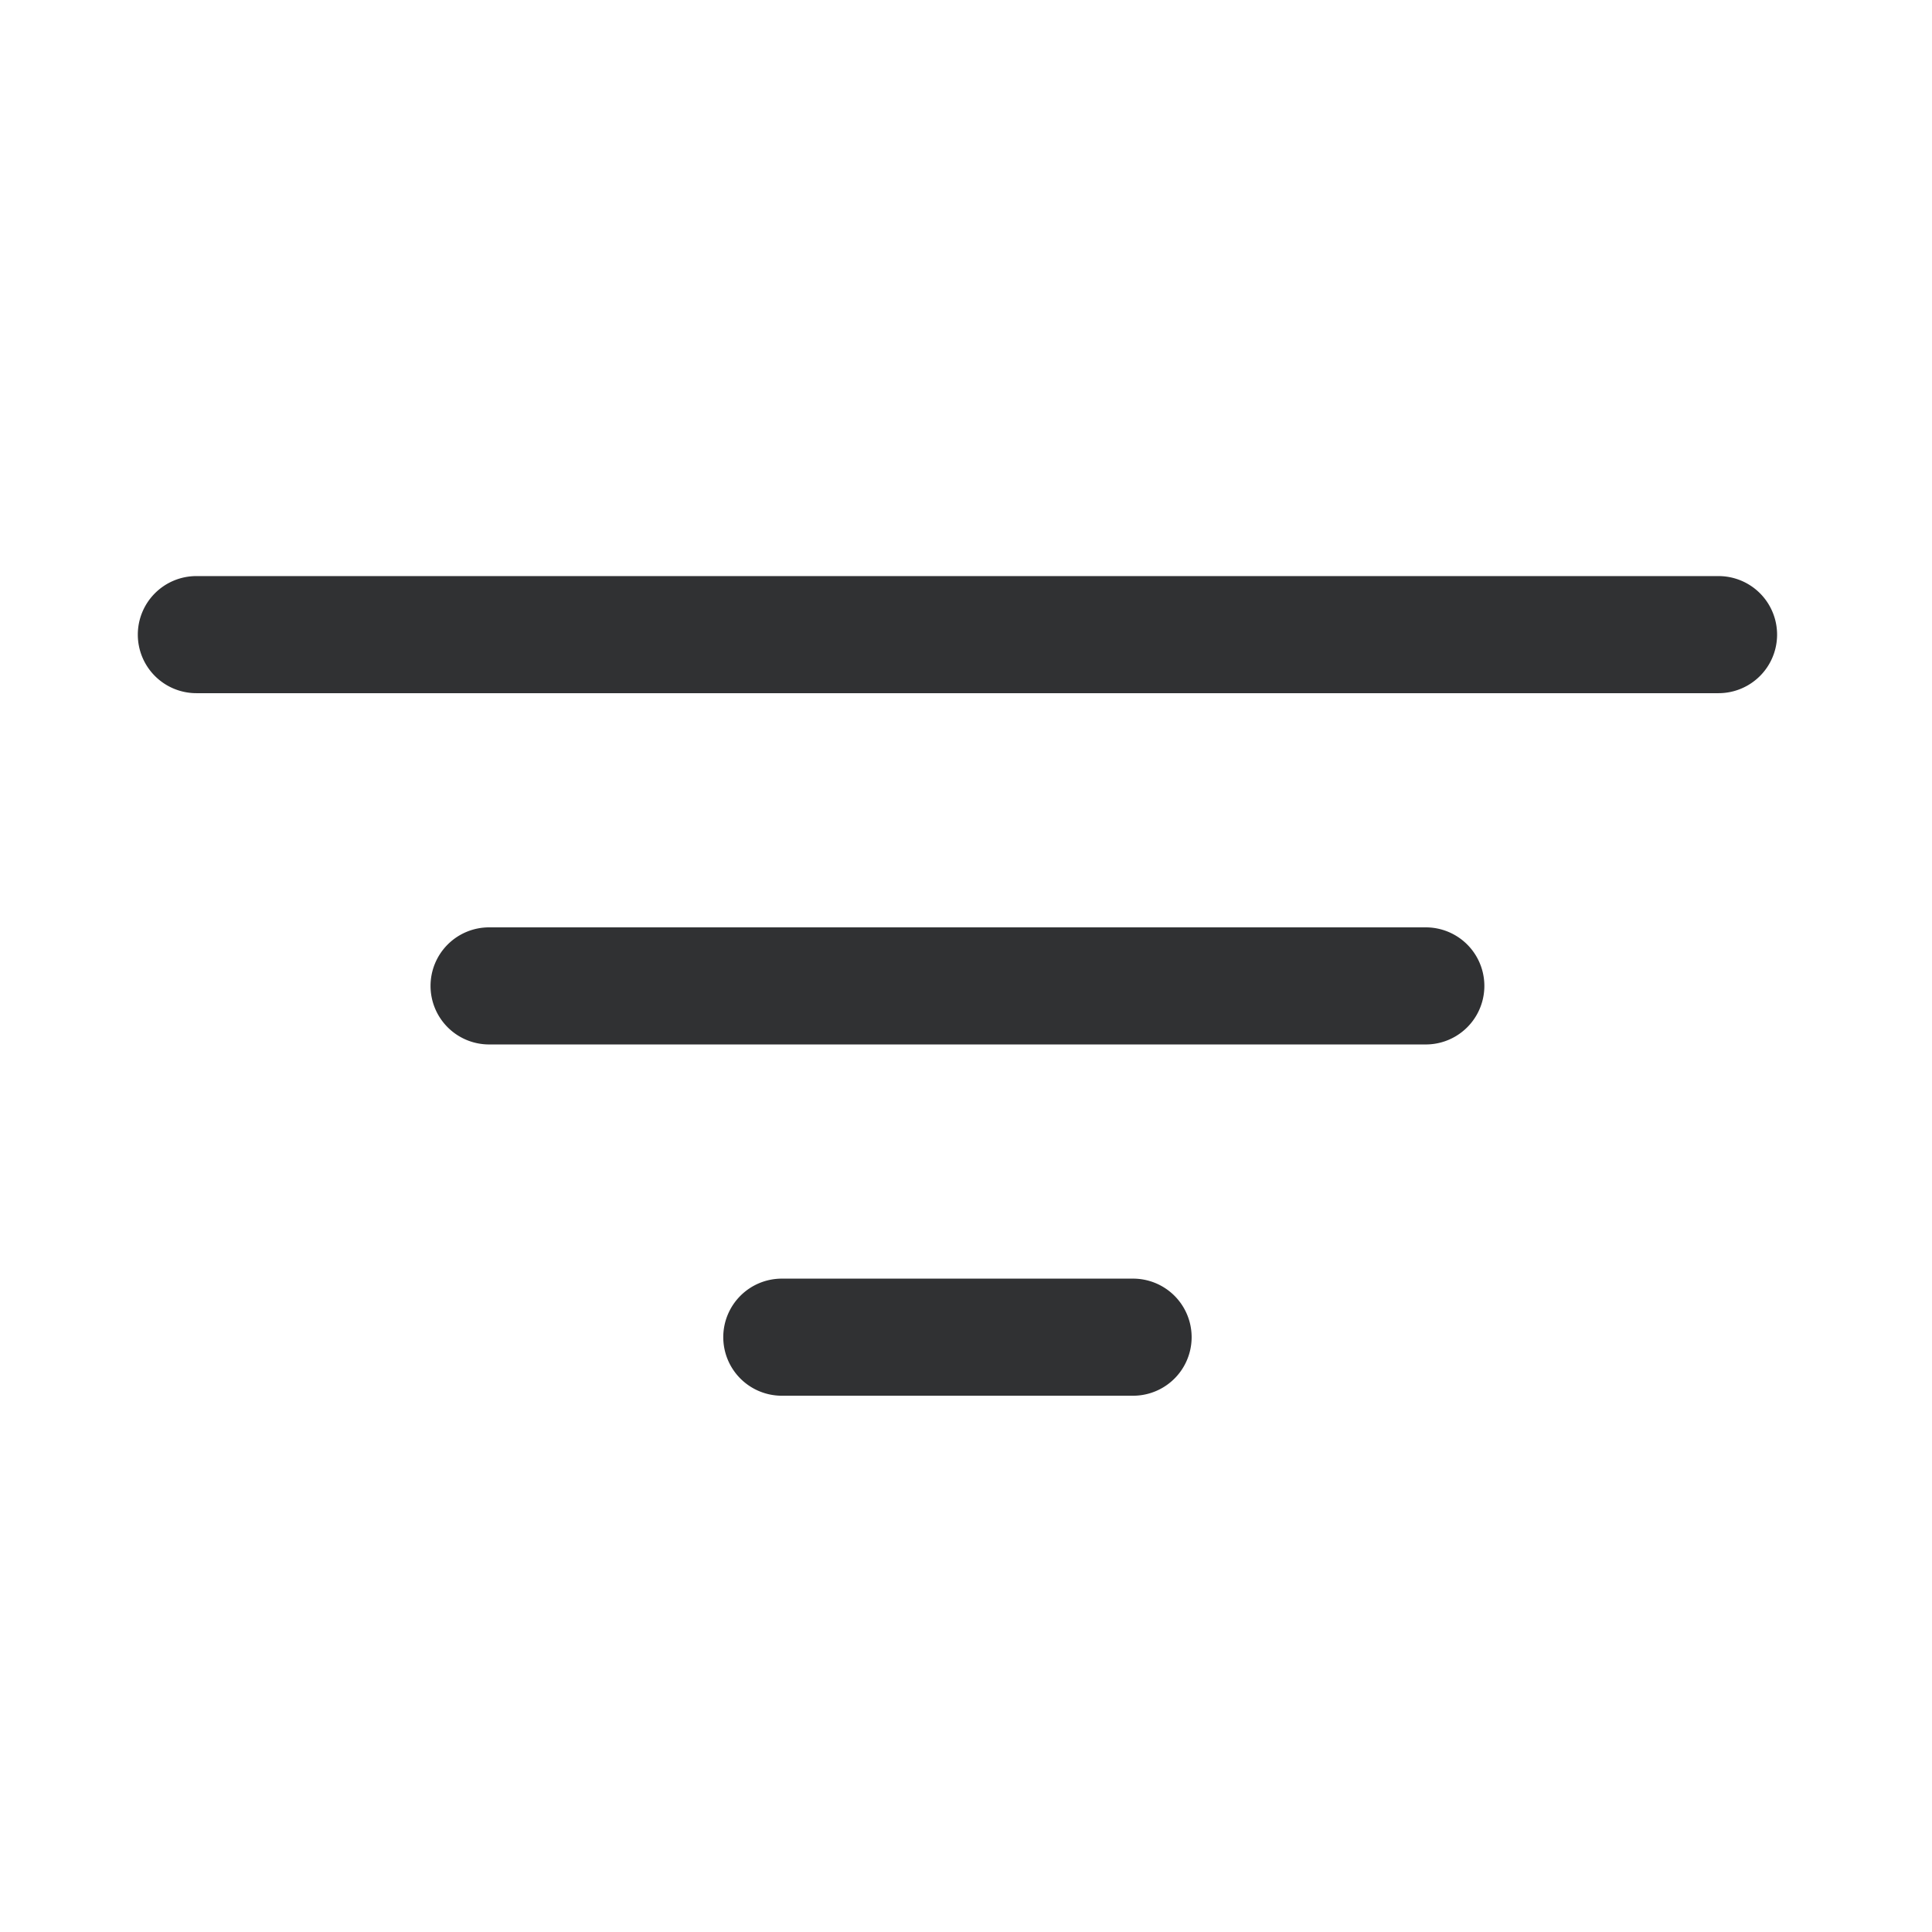 <svg class="svg-icon" style="width: 1em;height: 1em;vertical-align: middle;fill: currentColor;overflow: hidden;" viewBox="0 0 1024 1024" version="1.1" xmlns="http://www.w3.org/2000/svg"><path d="M228.197 522.55a31.03 31.03 0 0 1 31.03-31.03h496.485a31.03 31.03 0 1 1 0 62.061h-496.485a31.03 31.03 0 0 1-31.03-31.03zM73.045 336.368a31.03 31.03 0 0 1 31.03-31.03h806.788a31.03 31.03 0 1 1 0 62.061h-806.788a31.03 31.03 0 0 1-31.03-31.03zM383.348 708.732a31.03 31.03 0 0 1 31.03-31.03h186.182a31.03 31.03 0 1 1 0 62.061h-186.182a31.03 31.03 0 0 1-31.03-31.03z" fill="#303133" /></svg>